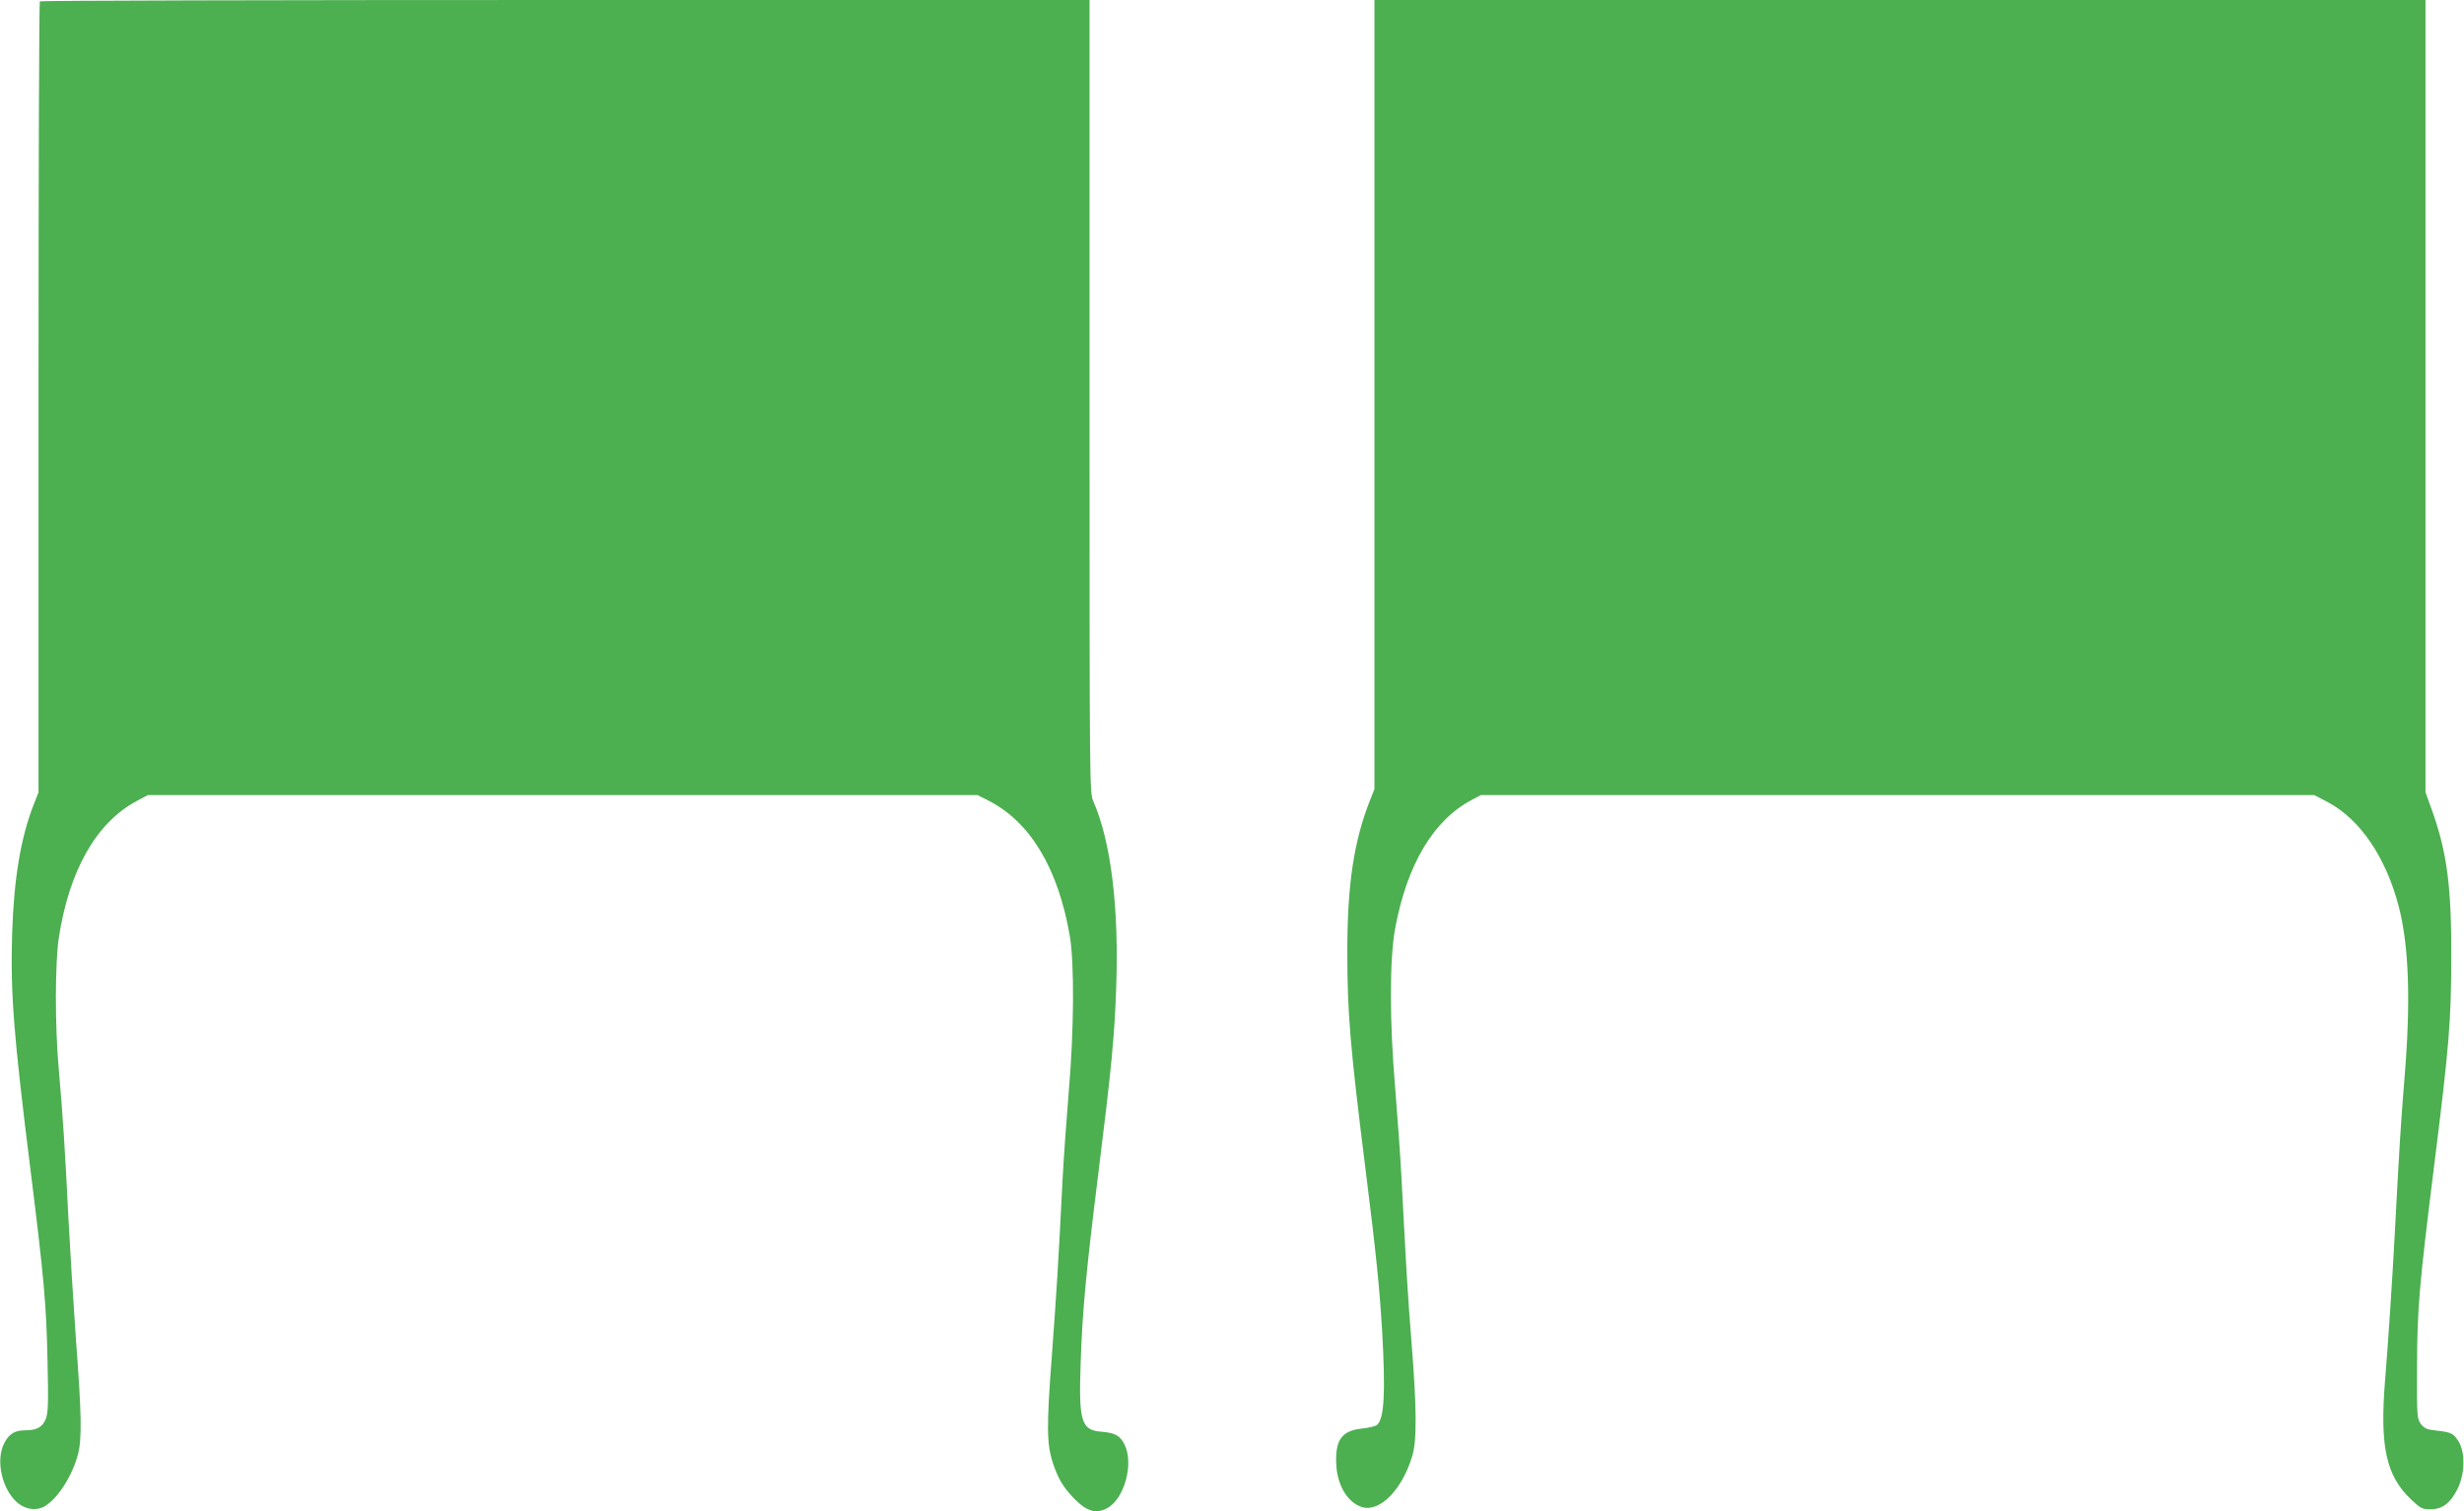 <?xml version="1.0" standalone="no"?>
<!DOCTYPE svg PUBLIC "-//W3C//DTD SVG 20010904//EN"
 "http://www.w3.org/TR/2001/REC-SVG-20010904/DTD/svg10.dtd">
<svg version="1.0" xmlns="http://www.w3.org/2000/svg"
 width="1280pt" height="785pt" viewBox="0 0 1280 785"
 preserveAspectRatio="xMidYMid meet">
<g transform="translate(0,785) scale(0.1,-0.1)"
fill="#4caf50" stroke="none">
<path d="M207 7843 c-4 -3 -7 -929 -7 -2058 l0 -2051 -24 -61 c-69 -175 -104
-390 -113 -673 -9 -315 7 -520 97 -1240 69 -553 81 -689 87 -985 5 -223 3
-265 -10 -298 -18 -42 -47 -57 -111 -57 -55 0 -89 -26 -112 -85 -32 -86 -1
-217 69 -284 45 -43 107 -52 153 -23 68 43 140 158 169 267 21 82 19 206 -10
590 -13 182 -31 472 -40 645 -17 344 -28 517 -50 770 -20 219 -19 546 0 675
53 352 195 602 405 714 l58 31 2155 0 2155 0 59 -30 c215 -110 360 -351 420
-700 25 -141 22 -499 -5 -810 -11 -135 -26 -339 -32 -455 -23 -458 -32 -593
-56 -920 -28 -368 -27 -458 7 -559 26 -77 51 -119 103 -174 68 -72 117 -88
176 -57 91 47 142 234 91 333 -23 45 -49 59 -120 65 -105 8 -118 54 -107 362
9 269 29 478 91 975 69 553 84 711 93 957 16 425 -26 771 -119 982 -19 43 -19
89 -19 2102 l0 2059 -2723 0 c-1498 0 -2727 -3 -2730 -7z"/>
<path d="M7140 5800 l0 -2049 -21 -53 c-86 -215 -120 -442 -120 -793 0 -318
15 -495 96 -1140 54 -431 71 -599 85 -829 18 -323 11 -456 -27 -488 -8 -7 -44
-15 -80 -19 -105 -11 -139 -62 -131 -193 7 -107 62 -194 135 -215 92 -26 206
90 259 264 25 80 24 248 -4 600 -20 254 -25 342 -52 855 -6 113 -21 318 -32
455 -30 347 -30 675 0 835 62 330 198 559 396 664 l49 26 2165 0 2164 0 69
-36 c169 -89 304 -288 370 -543 54 -207 63 -500 29 -902 -18 -223 -26 -347
-50 -804 -11 -211 -34 -562 -50 -755 -28 -344 5 -496 136 -620 48 -45 57 -50
100 -50 62 0 104 32 141 107 38 78 40 188 5 245 -27 43 -38 48 -116 57 -49 5
-62 11 -80 34 -20 27 -21 39 -20 295 1 307 11 422 89 1047 78 624 88 744 89
1080 1 369 -22 547 -100 765 l-34 95 0 2058 0 2057 -2730 0 -2730 0 0 -2050z"/>
</g>
</svg>

